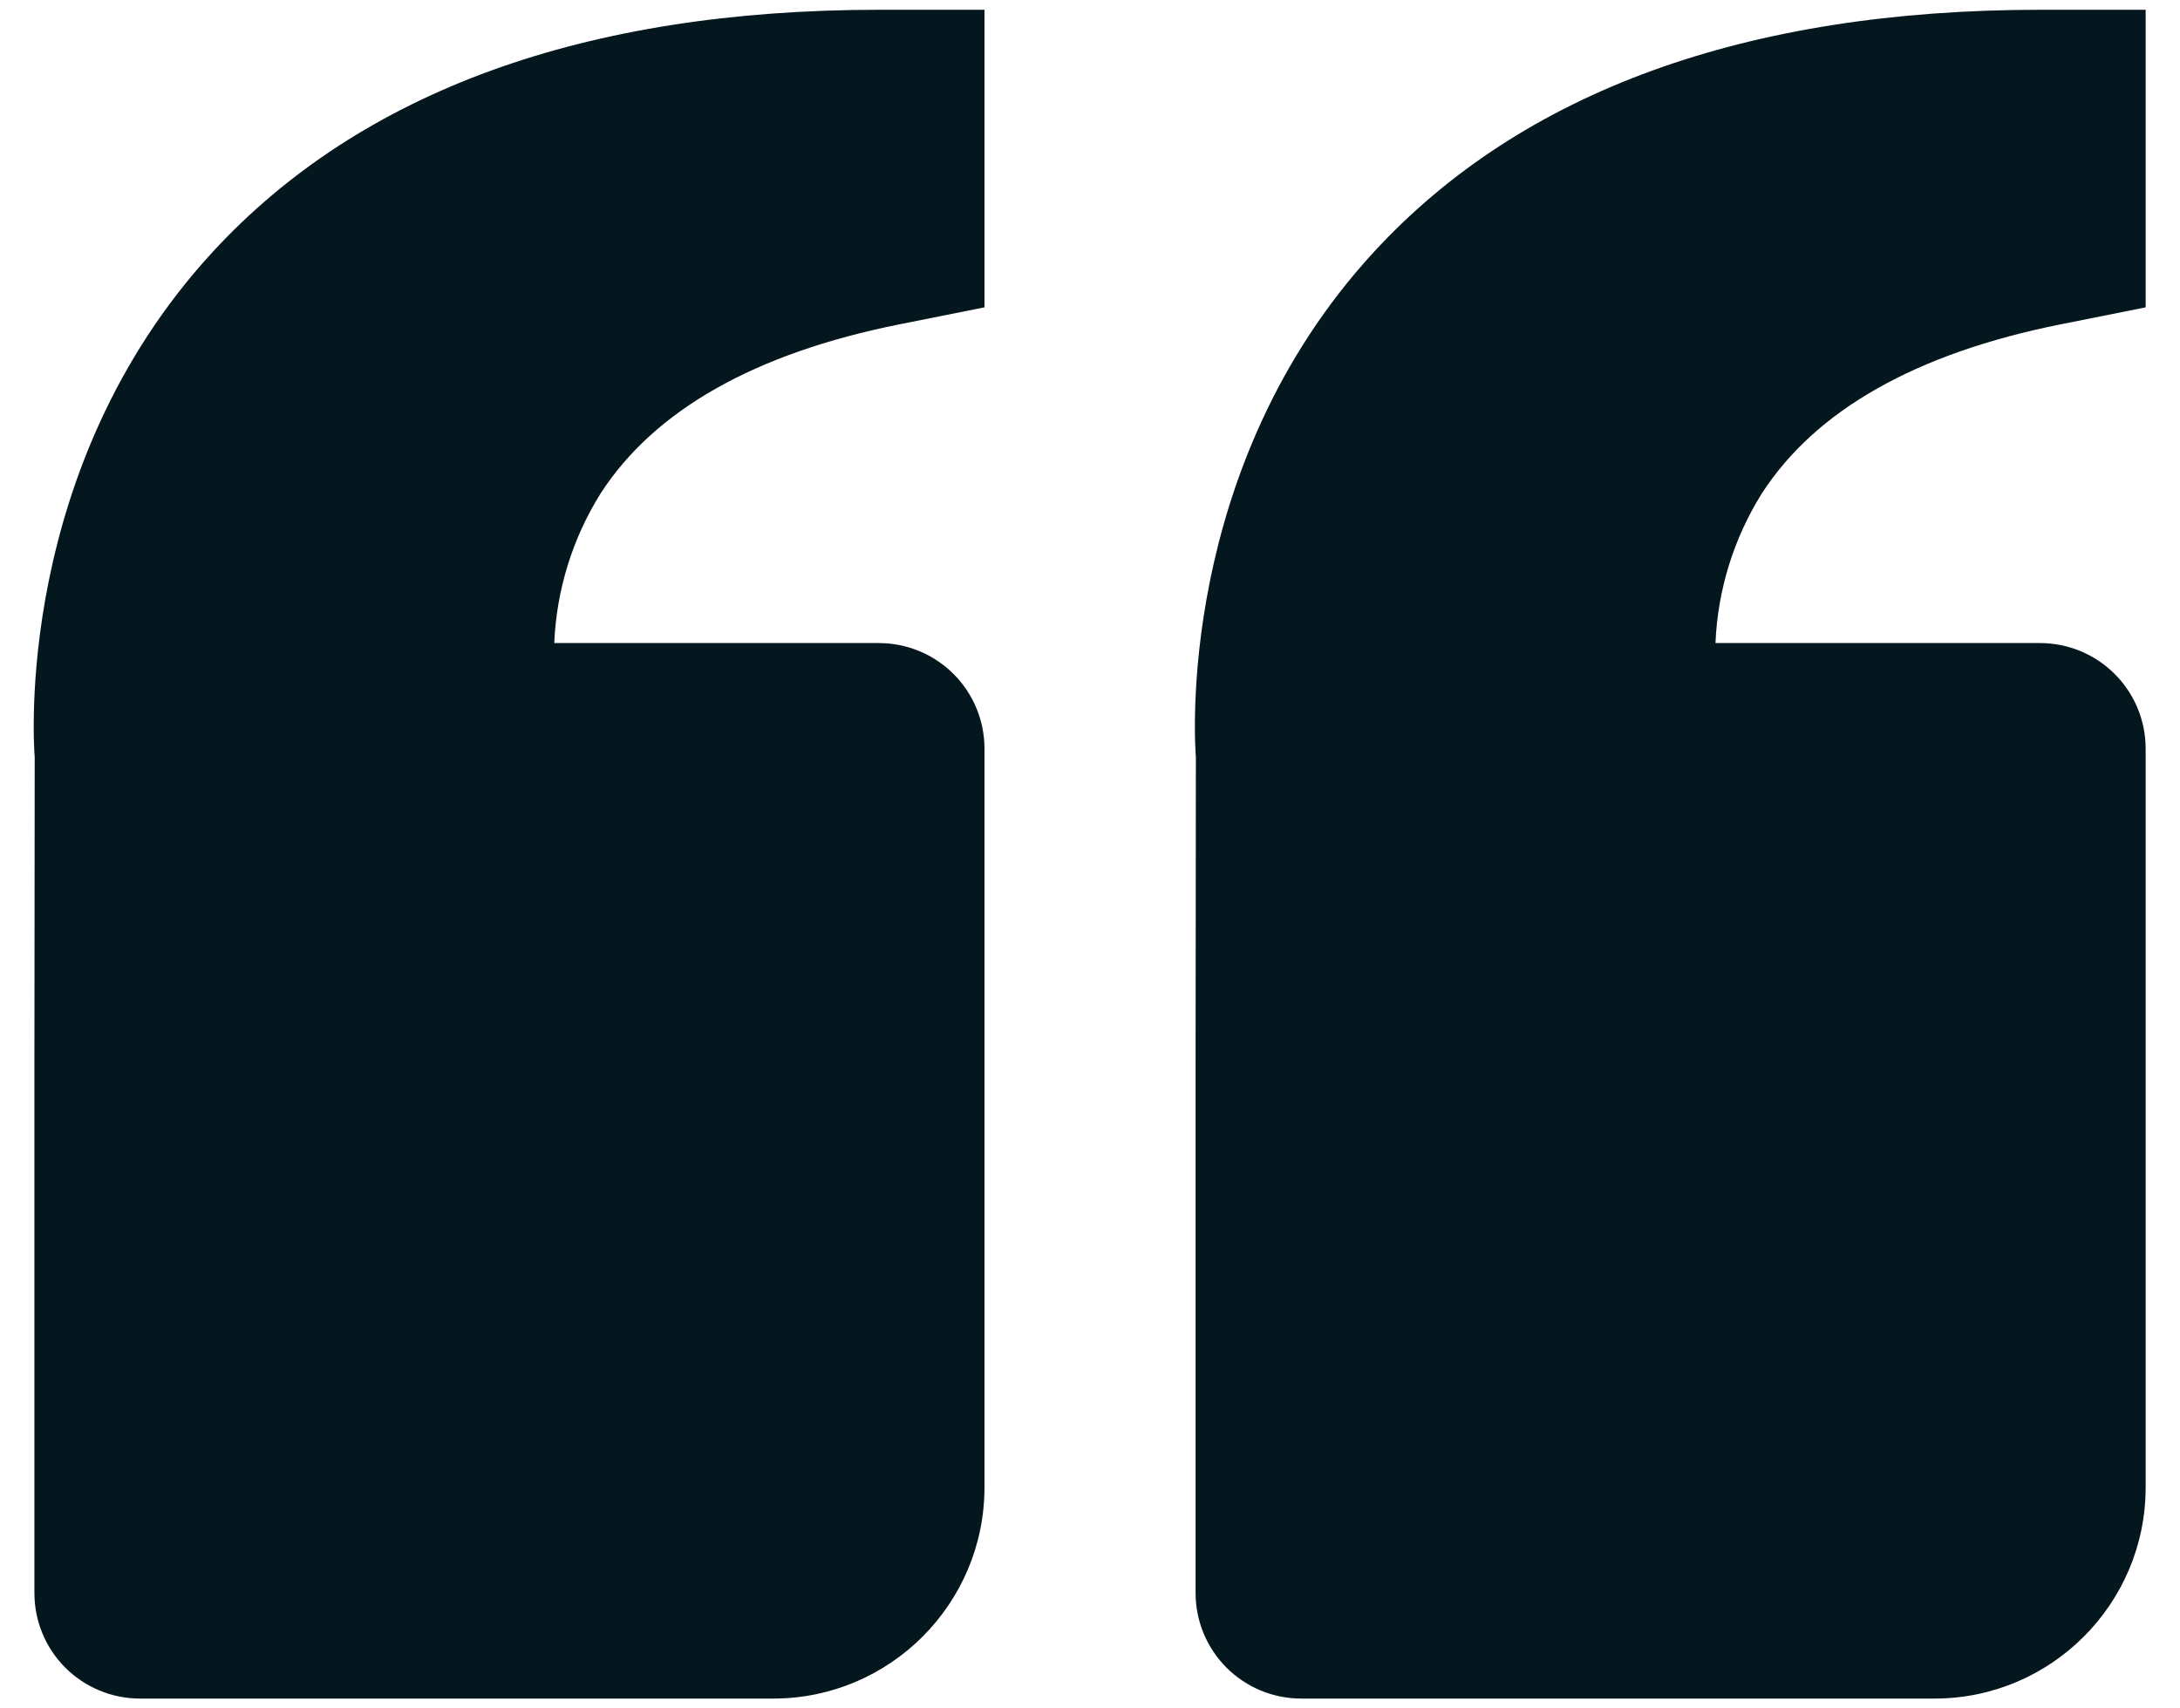 <svg width="37" height="29" viewBox="0 0 37 29" fill="none" xmlns="http://www.w3.org/2000/svg">
<path d="M3.613 4.273C6.127 1.547 9.931 0.166 14.917 0.166H16.709V5.217L15.268 5.505C12.813 5.996 11.106 6.962 10.192 8.379C9.715 9.143 9.445 10.017 9.407 10.916H14.917C15.392 10.916 15.848 11.105 16.184 11.441C16.52 11.777 16.709 12.232 16.709 12.708V25.249C16.709 27.226 15.101 28.833 13.125 28.833H2.375C1.9 28.833 1.444 28.644 1.108 28.308C0.772 27.972 0.584 27.516 0.584 27.041V18.083L0.589 12.853C0.573 12.654 0.232 7.942 3.613 4.273ZM32.834 28.833H22.084C21.608 28.833 21.153 28.644 20.817 28.308C20.481 27.972 20.292 27.516 20.292 27.041V18.083L20.297 12.853C20.281 12.654 19.941 7.942 23.322 4.273C25.835 1.547 29.639 0.166 34.625 0.166H36.417V5.217L34.976 5.505C32.522 5.996 30.814 6.962 29.901 8.379C29.424 9.143 29.153 10.017 29.116 10.916H34.625C35.1 10.916 35.556 11.105 35.892 11.441C36.228 11.777 36.417 12.232 36.417 12.708V25.249C36.417 27.226 34.81 28.833 32.834 28.833Z" fill="#04161E"/>
</svg>
